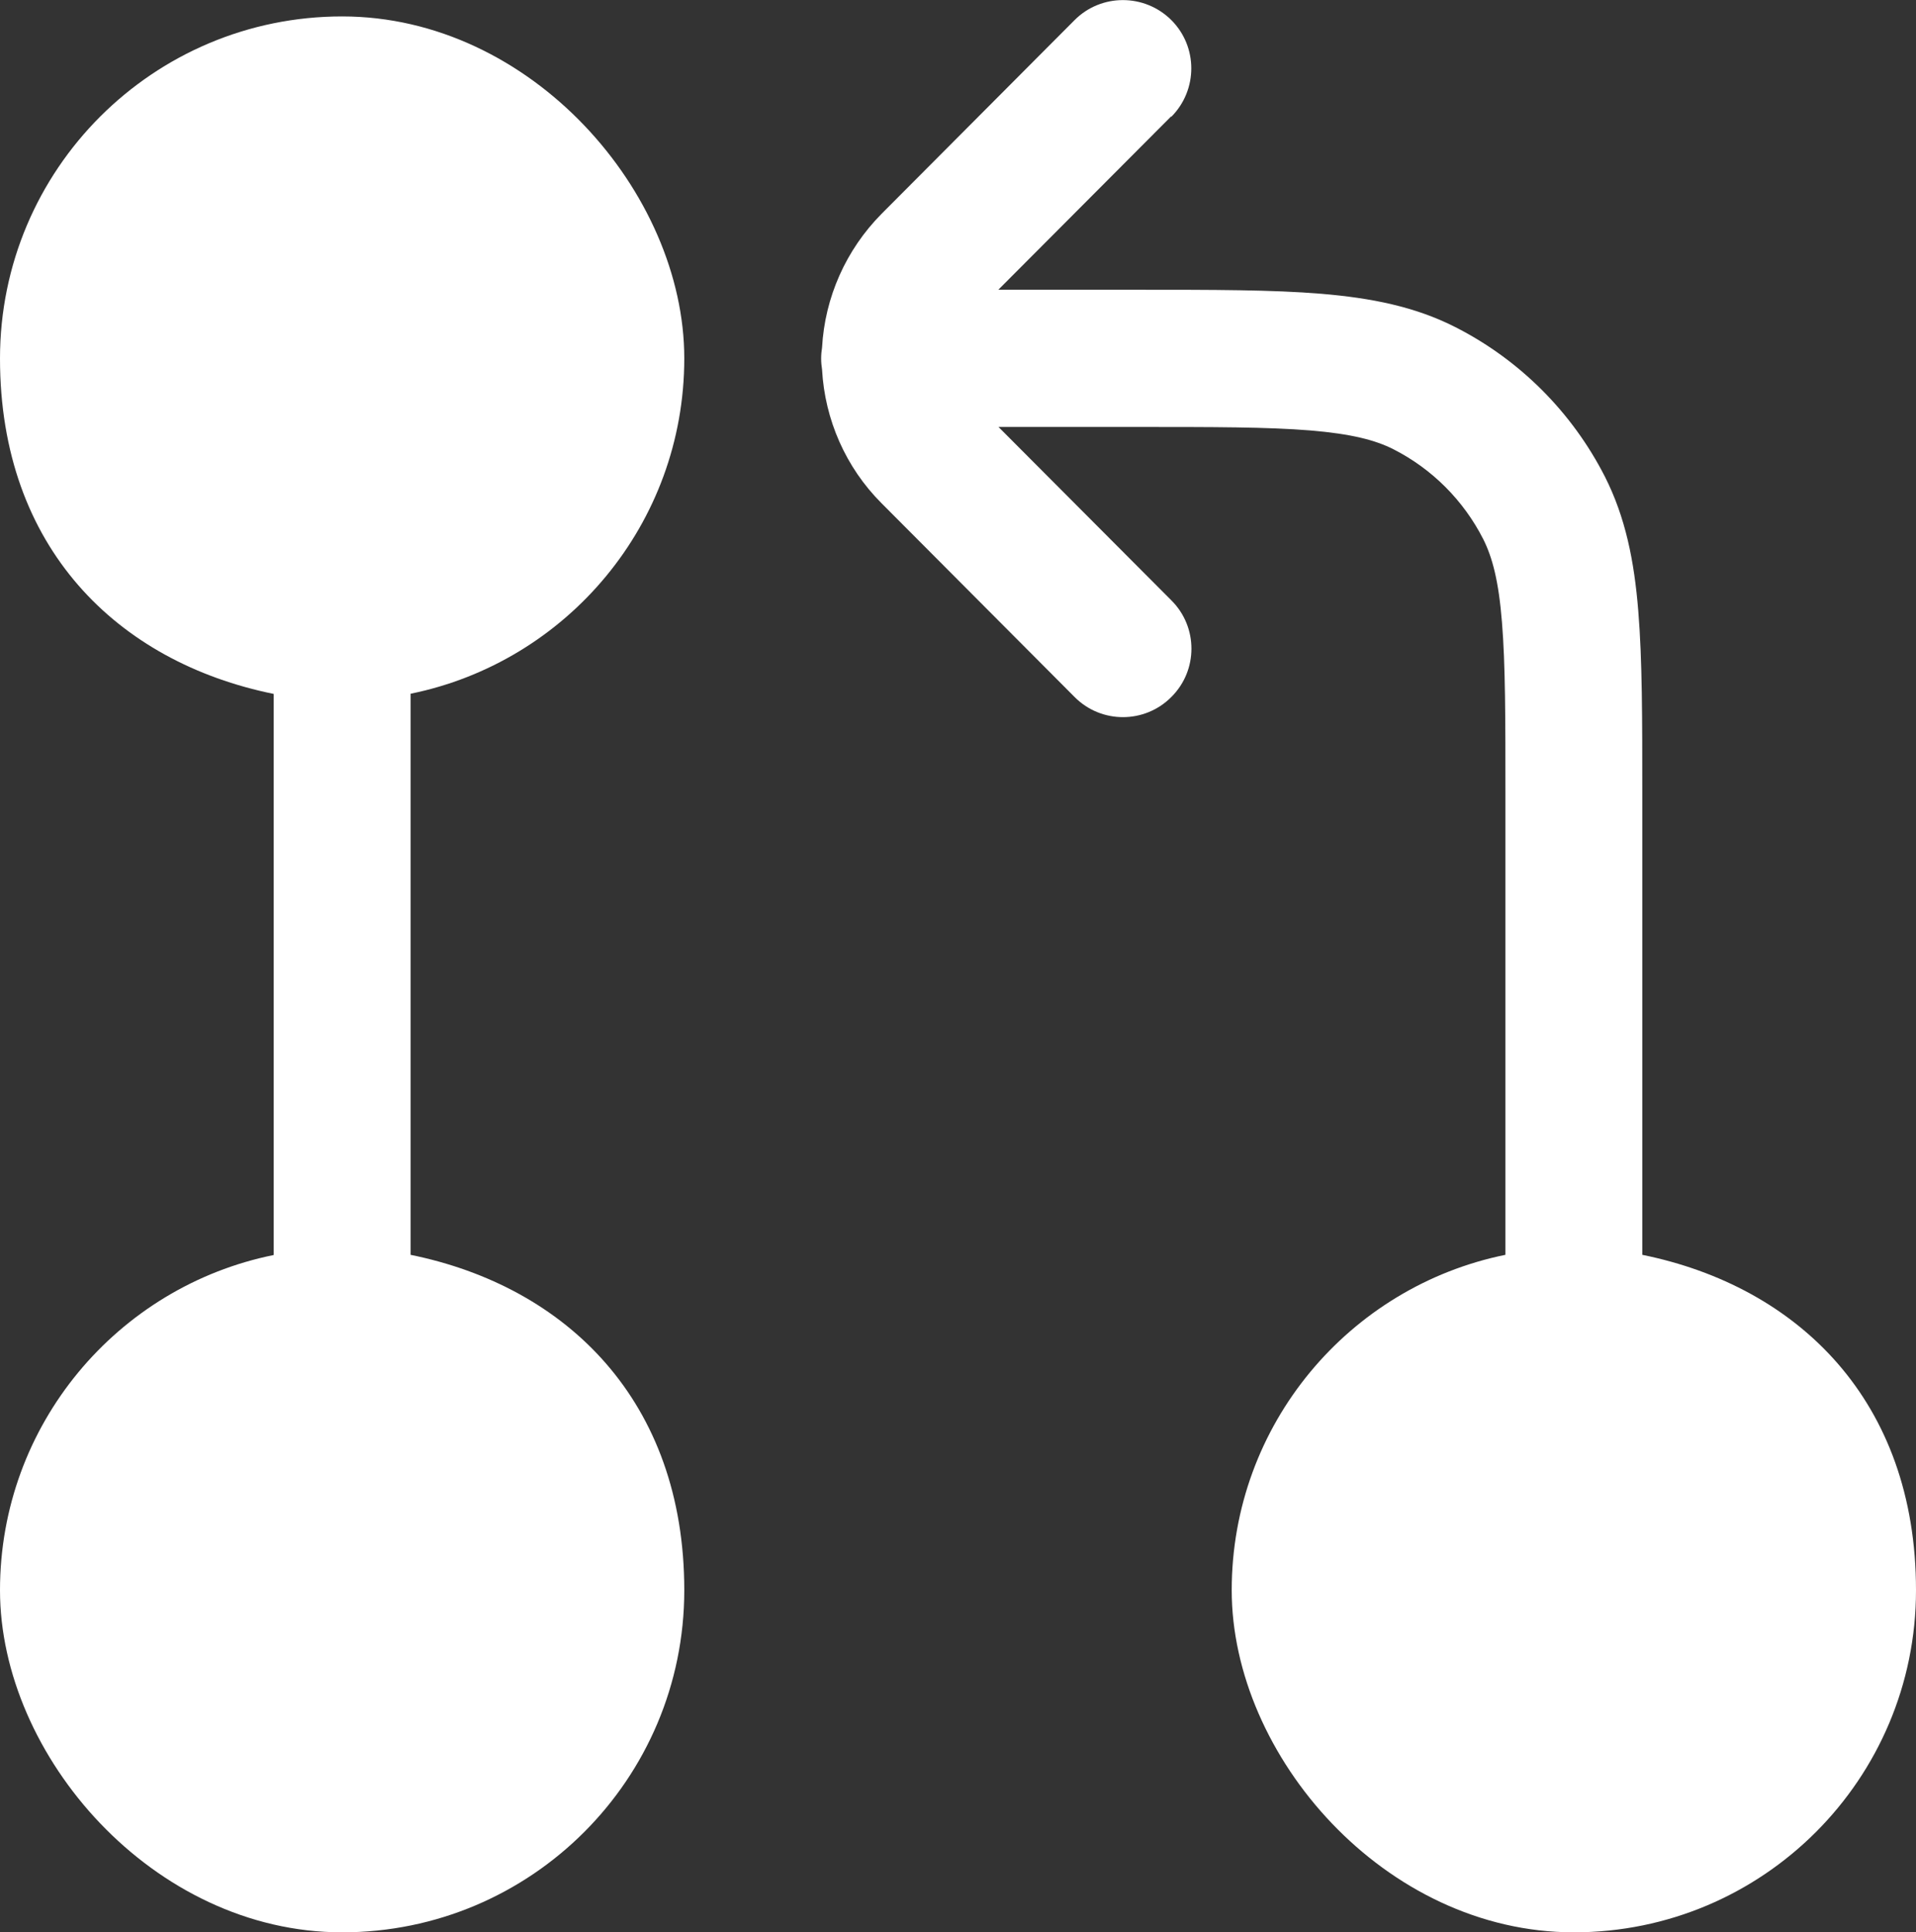 <?xml version="1.0" encoding="UTF-8"?>
<svg id="Layer_1" xmlns="http://www.w3.org/2000/svg" version="1.1" viewBox="0 0 1050 1059">
  <rect x="0" y="0" width="1050" height="1059" fill="#333333" stroke="none"/>
  <!-- Generator: Adobe Illustrator 29.6.1, SVG Export Plug-In . SVG Version: 2.1.1 Build 9)  -->
  <defs>
    <style>
      .st0 {
        fill: #fff;
        fill-rule: evenodd;
      }
    </style>
  </defs>
  <path class="st0" d="M225,380.2c85.6-17.4,150-93,150-183.8S291.1,9,187.5,9,0,92.9,0,196.5s64.4,166.4,150,183.8v307.5C64.4,705.1,0,780.8,0,871.5s83.9,187.5,187.5,187.5,187.5-83.9,187.5-187.5-64.4-166.4-150-183.8v-307.5Z"/>
  <path class="st0" d="M641.9,64c14.6-14.7,14.6-38.4,0-53-14.7-14.6-38.4-14.6-53,0l-105.8,106.2c-19.5,19.7-31.1,45.8-32.6,73.3-.3,1.9-.5,3.9-.5,6s.2,4,.5,6c1.5,27.5,13,53.7,32.6,73.3l105.8,106.2c14.6,14.7,38.4,14.7,53,0,14.7-14.6,14.7-38.4,0-53l-94.7-95h75.3c42.6,0,72.3,0,95.5,1.9,22.7,1.9,35.7,5.3,45.6,10.3,21.2,10.8,38.4,28,49.2,49.2,5,9.9,8.5,22.9,10.3,45.6,1.9,23.1,1.9,52.8,1.9,95.5v251.2c-85.6,17.4-150,93-150,183.8s83.9,187.5,187.5,187.5,187.5-83.9,187.5-187.5-64.4-166.4-150-183.8v-252.9c0-40.6,0-73.4-2.2-100-2.2-27.3-7-51.3-18.3-73.6-18-35.3-46.7-64-81.9-81.9-22.2-11.3-46.2-16-73.6-18.3-26.5-2.2-59.3-2.2-100-2.2h-76.9l94.7-95Z"/>
</svg>